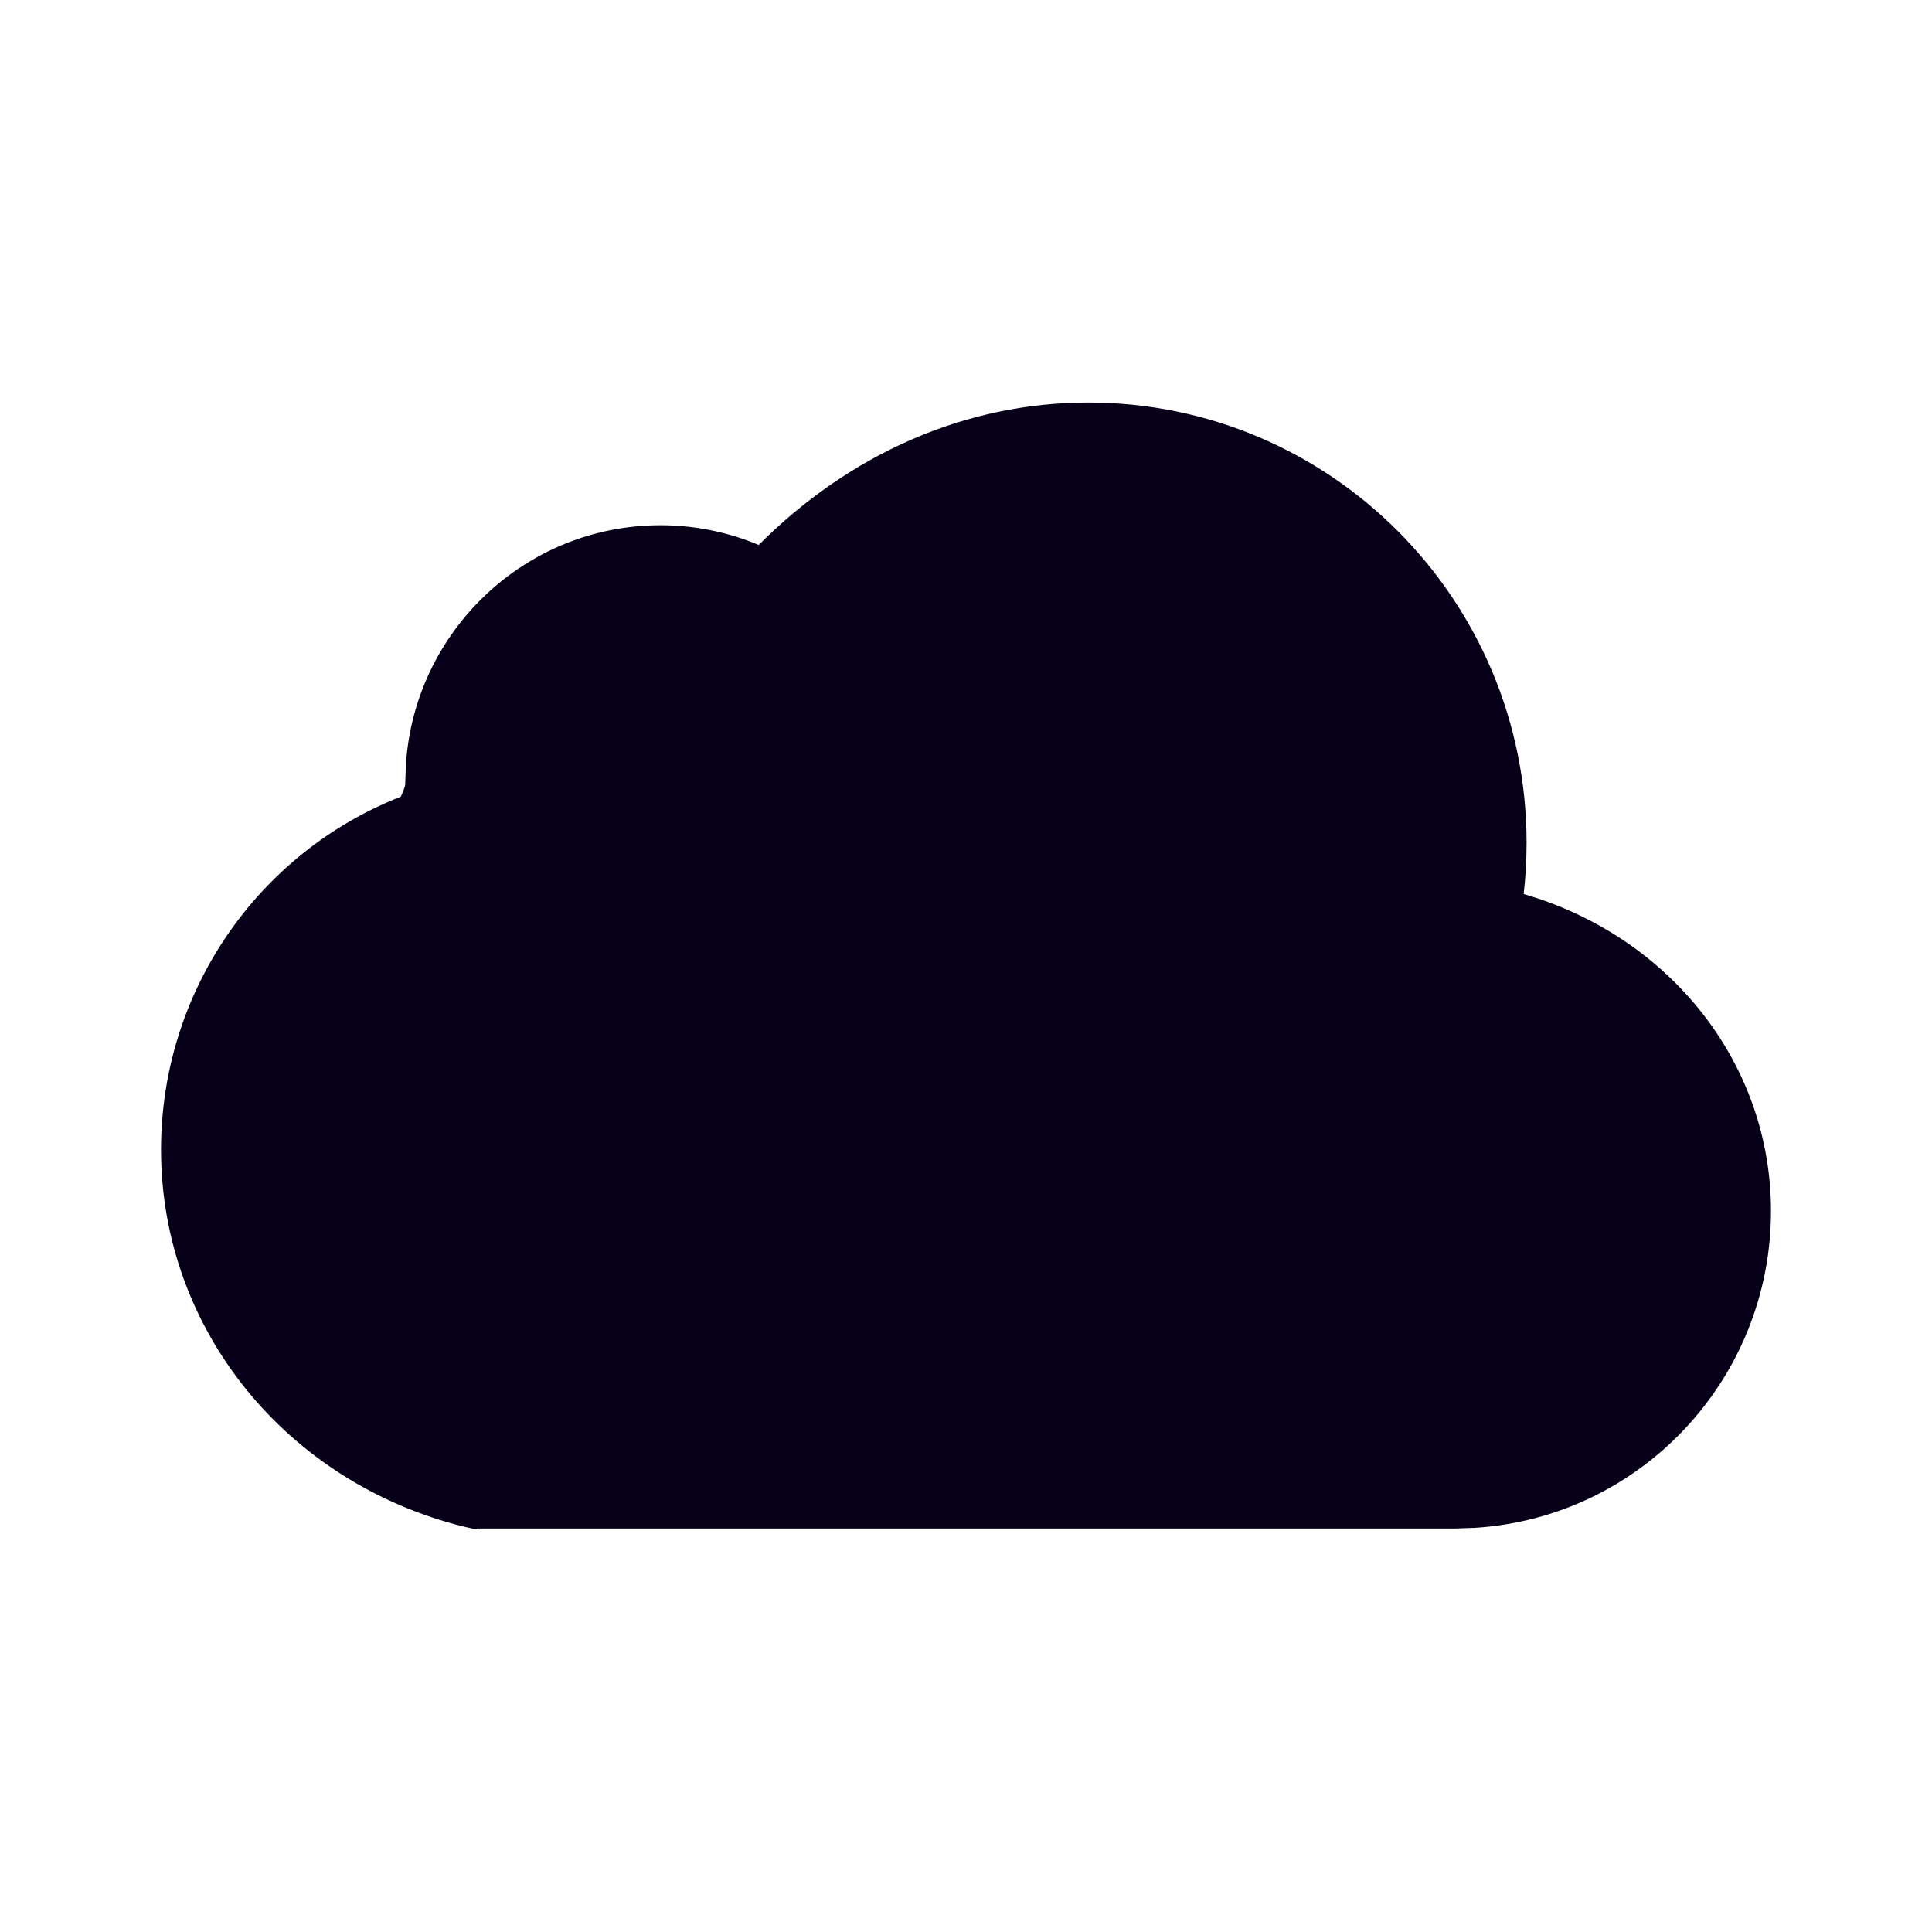 <svg width="20" height="20" viewBox="0 0 20 20" fill="none" xmlns="http://www.w3.org/2000/svg">
<path fill-rule="evenodd" clip-rule="evenodd" d="M7.854 5.641C8.795 4.699 9.993 4.167 11.265 4.167C13.772 4.167 15.803 6.207 15.803 8.724C15.803 8.902 15.793 9.079 15.773 9.255C17.289 9.695 18.333 11.01 18.333 12.536C18.333 14.274 16.986 15.708 15.267 15.816L15.058 15.823L4.94 15.823L4.939 15.833L4.811 15.806C2.971 15.354 1.667 13.765 1.667 11.901C1.667 10.272 2.664 8.831 4.149 8.247C4.159 8.226 4.167 8.209 4.173 8.195L4.194 8.132L4.202 7.914C4.292 6.532 5.437 5.437 6.838 5.437C7.189 5.437 7.534 5.507 7.854 5.641Z" fill="#070019"/>
</svg>
